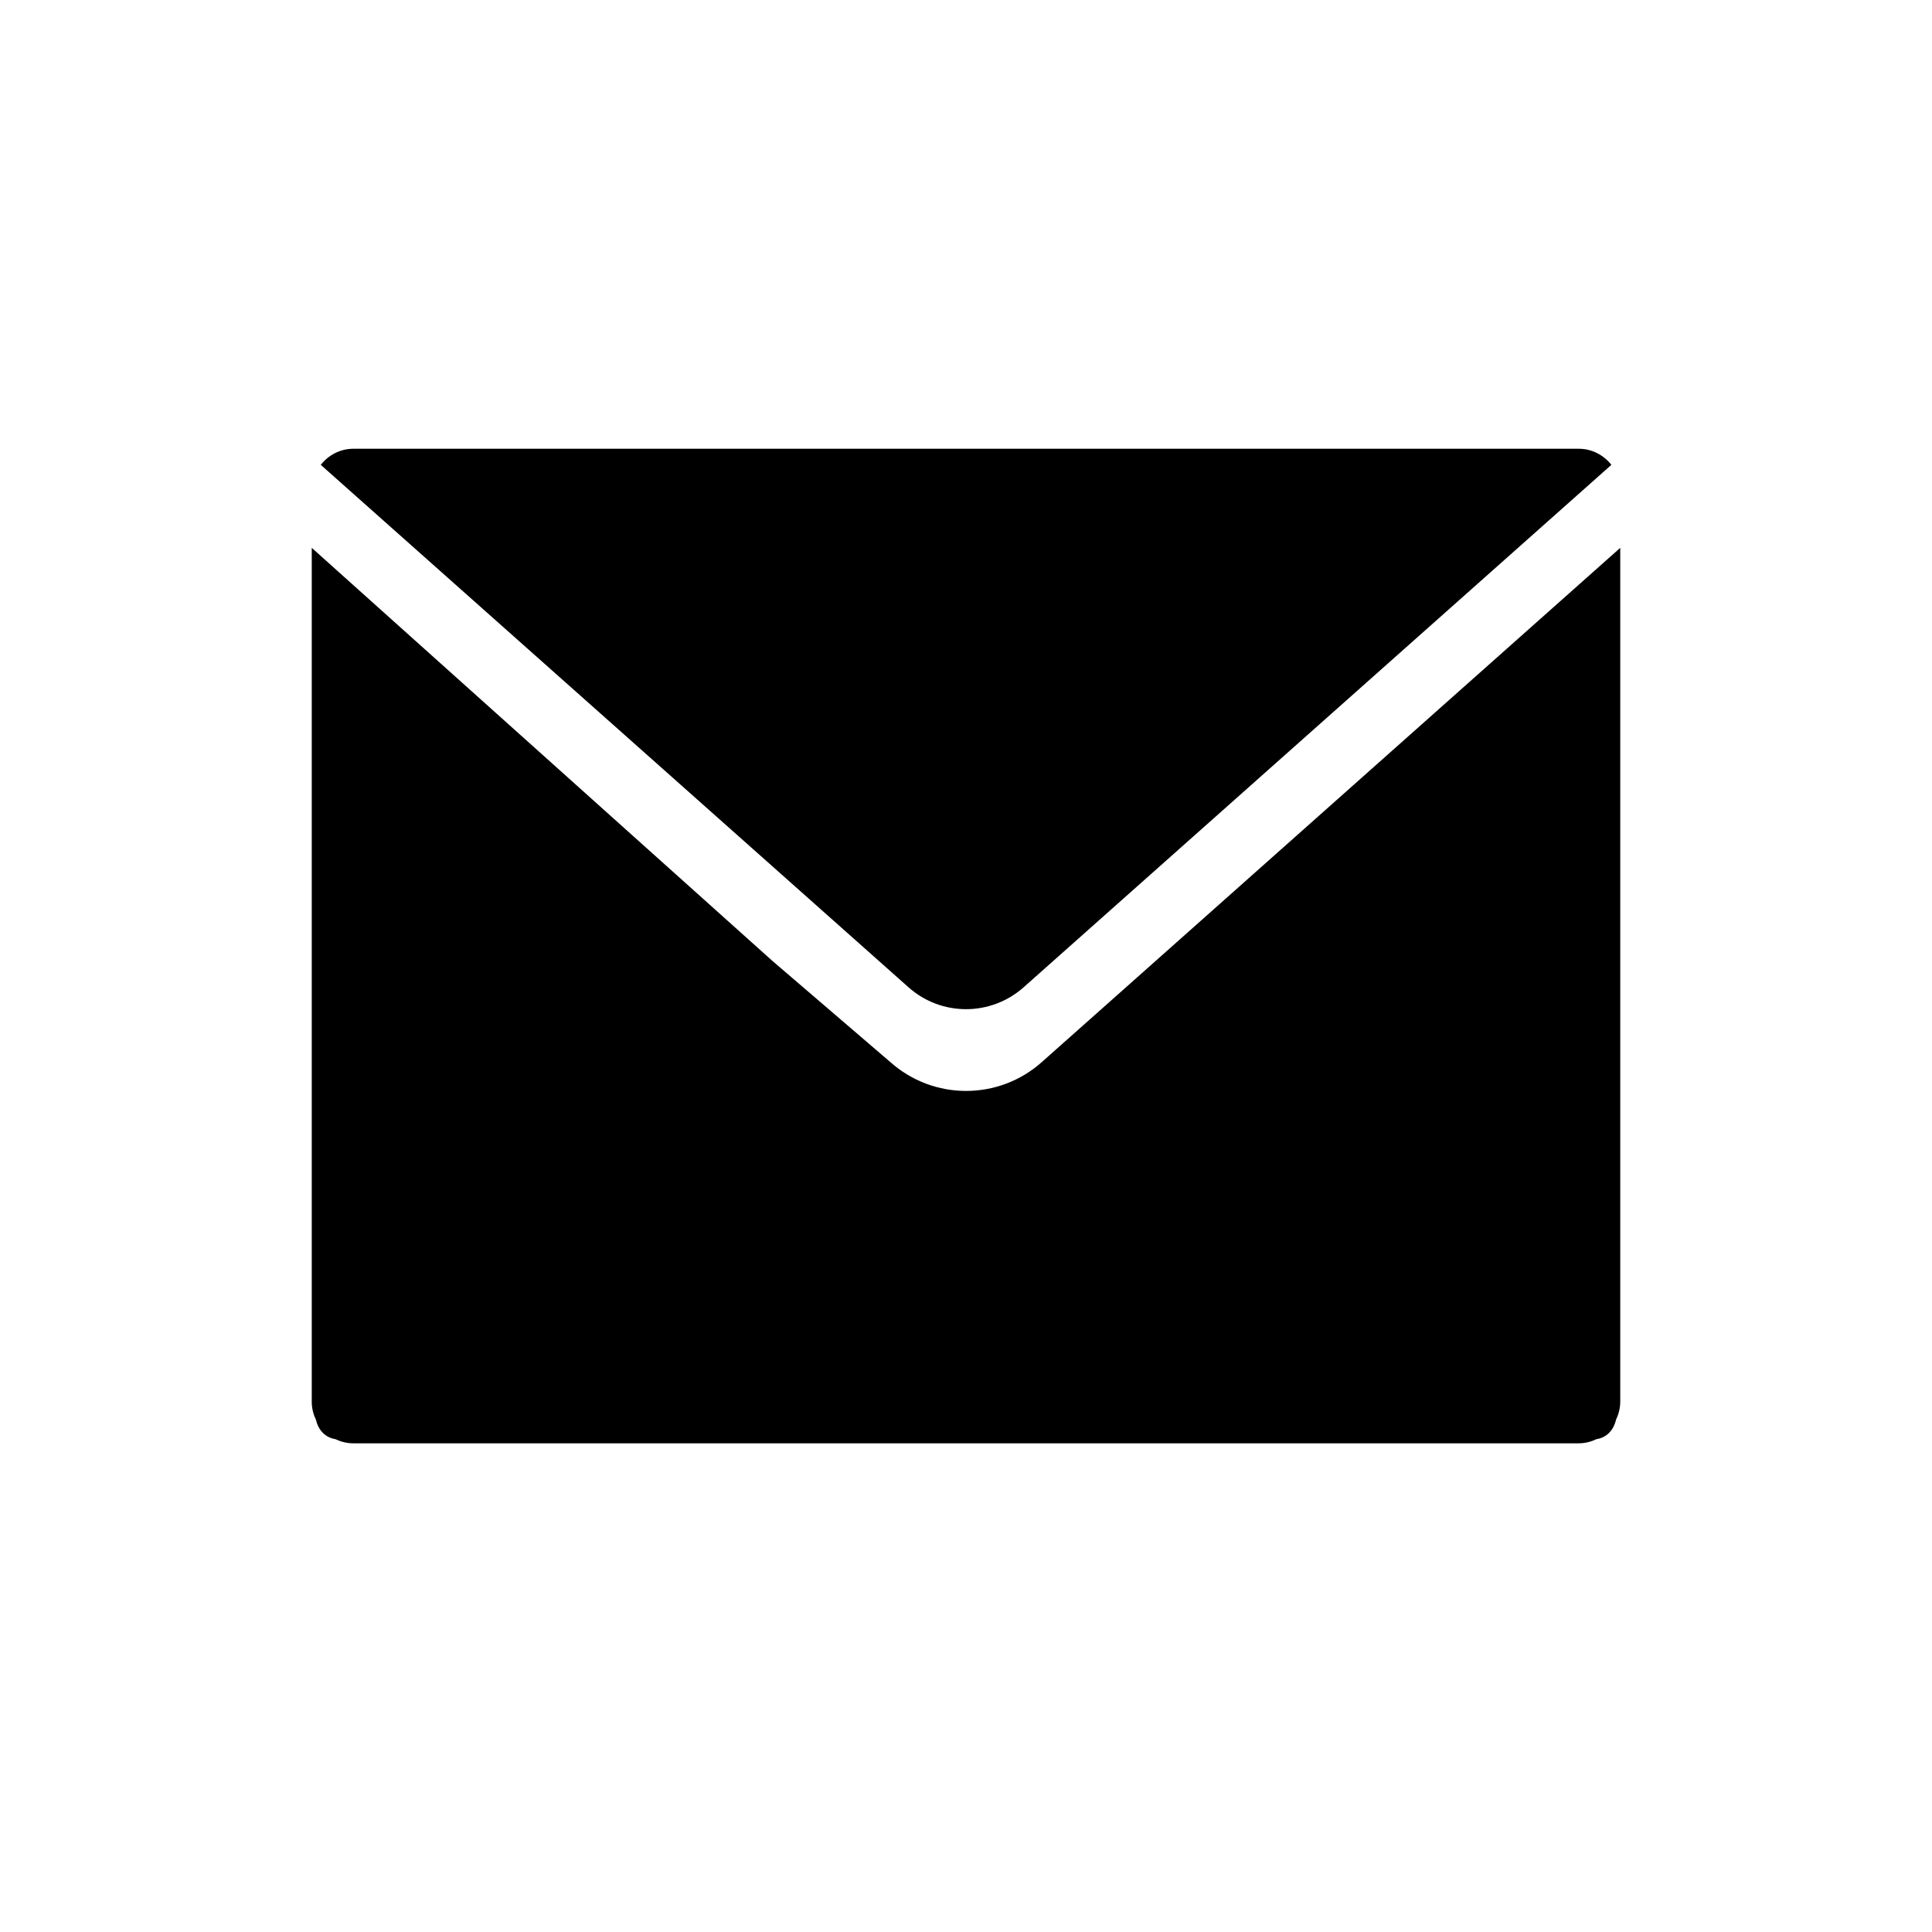 <?xml version="1.0" encoding="utf-8"?>
<!-- Generator: Adobe Illustrator 26.0.1, SVG Export Plug-In . SVG Version: 6.00 Build 0)  -->
<svg version="1.1" id="Layer_1" xmlns="http://www.w3.org/2000/svg" xmlns:xlink="http://www.w3.org/1999/xlink" x="0px" y="0px"
	 viewBox="0 0 141.73 141.73" style="enable-background:new 0 0 141.73 141.73;" xml:space="preserve">
<path d="M75.1,72.42l43.11-38.32c-0.56-0.71-1.42-1.18-2.39-1.18h-89.9c-0.97,0-1.83,0.47-2.39,1.18l43.11,38.32
	C69.05,74.57,72.68,74.57,75.1,72.42z"/>
<path d="M118.55,104.15c0.19-0.4,0.31-0.85,0.31-1.32V40.19L82.89,72.17l0,0l-6.46,5.74c-1.58,1.41-3.57,2.12-5.56,2.12
	c-1.99,0-3.98-0.71-5.56-2.12l-8.66-7.43L22.87,40.19v62.65c0,0.48,0.12,0.92,0.31,1.32c0.31,1.32,1.41,1.41,1.41,1.41
	c0.4,0.19,0.85,0.31,1.32,0.31h89.9c0.48,0,0.92-0.12,1.32-0.31C117.14,105.57,118.24,105.48,118.55,104.15z"/>
</svg>
